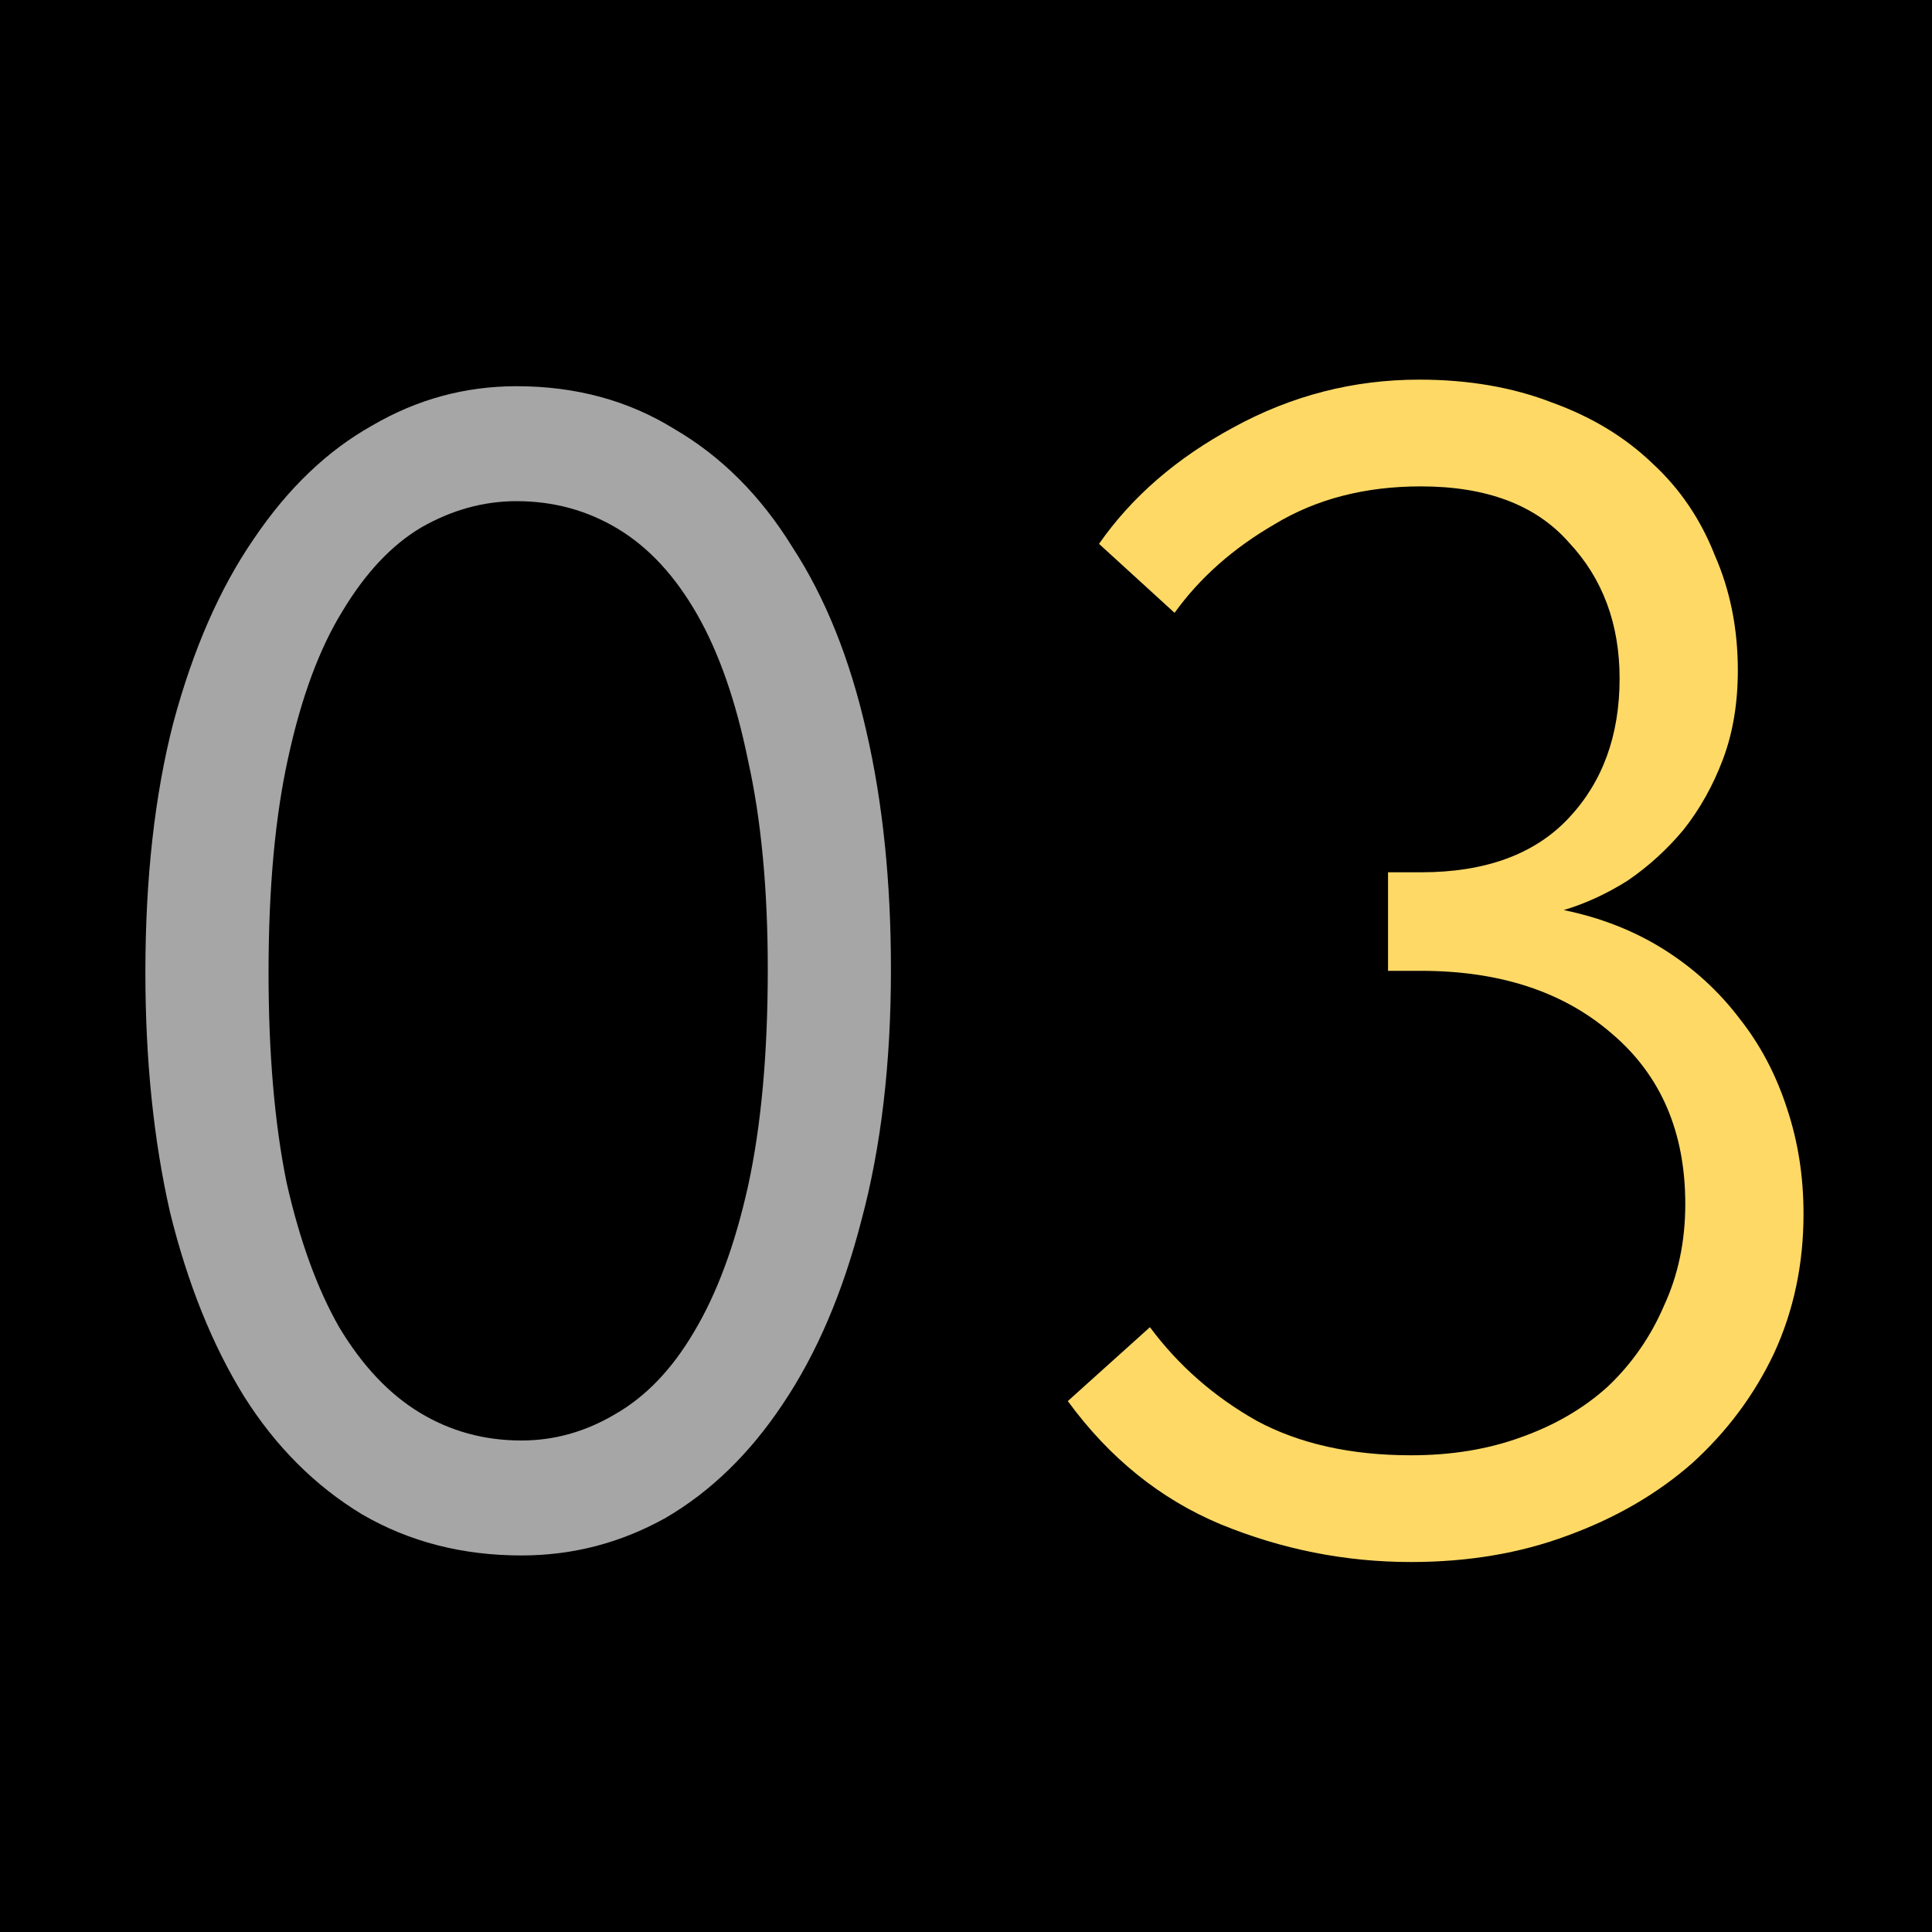 <?xml version="1.0" encoding="UTF-8"?> <svg xmlns="http://www.w3.org/2000/svg" width="100" height="100" viewBox="0 0 100 100" fill="none"><g clip-path="url(#clip0_326_7)"><rect width="100" height="100" fill="black"></rect><path d="M26.99 80.51C23.93 80.51 21.182 79.802 18.745 78.385C16.308 76.912 14.268 74.872 12.625 72.265C10.982 69.602 9.707 66.428 8.8 62.745C7.95 59.005 7.525 54.868 7.525 50.335C7.525 45.462 8.007 41.155 8.97 37.415C9.99 33.618 11.378 30.445 13.135 27.895C14.892 25.288 16.932 23.333 19.255 22.03C21.578 20.67 24.072 19.99 26.735 19.99C29.795 19.99 32.515 20.727 34.895 22.2C37.332 23.617 39.372 25.657 41.015 28.32C42.715 30.927 43.99 34.1 44.84 37.84C45.69 41.523 46.115 45.632 46.115 50.165C46.115 55.038 45.605 59.373 44.585 63.17C43.622 66.91 42.262 70.083 40.505 72.69C38.805 75.24 36.793 77.195 34.47 78.555C32.147 79.858 29.653 80.51 26.99 80.51ZM26.99 74.56C28.69 74.56 30.305 74.107 31.835 73.2C33.422 72.293 34.782 70.877 35.915 68.95C37.105 66.967 38.04 64.445 38.72 61.385C39.4 58.268 39.74 54.528 39.74 50.165C39.74 46.028 39.4 42.43 38.72 39.37C38.097 36.31 37.218 33.788 36.085 31.805C34.952 29.822 33.592 28.348 32.005 27.385C30.418 26.422 28.662 25.94 26.735 25.94C25.035 25.94 23.392 26.393 21.805 27.3C20.275 28.207 18.915 29.652 17.725 31.635C16.535 33.562 15.6 36.083 14.92 39.2C14.24 42.26 13.9 45.972 13.9 50.335C13.9 54.528 14.212 58.155 14.835 61.215C15.515 64.218 16.422 66.712 17.555 68.695C18.745 70.678 20.133 72.152 21.72 73.115C23.307 74.078 25.063 74.56 26.99 74.56Z" fill="#A6A6A6"></path><path d="M73.035 80.85C69.635 80.85 66.349 80.198 63.175 78.895C60.059 77.592 57.424 75.467 55.27 72.52L59.52 68.695C60.994 70.678 62.835 72.293 65.045 73.54C67.255 74.73 69.919 75.325 73.035 75.325C75.132 75.325 77.03 75.013 78.73 74.39C80.487 73.767 81.989 72.888 83.235 71.755C84.482 70.565 85.445 69.177 86.125 67.59C86.862 66.003 87.23 64.247 87.23 62.32C87.23 58.58 85.955 55.633 83.405 53.48C80.912 51.327 77.625 50.25 73.545 50.25H71.845V45.15H73.545C76.889 45.15 79.439 44.215 81.195 42.345C82.952 40.475 83.83 38.067 83.83 35.12C83.83 32.287 82.952 29.935 81.195 28.065C79.495 26.138 76.945 25.175 73.545 25.175C70.655 25.175 68.134 25.827 65.98 27.13C63.827 28.377 62.099 29.907 60.795 31.72L56.885 28.15C58.585 25.713 60.909 23.702 63.855 22.115C66.859 20.472 70.06 19.65 73.46 19.65C76.01 19.65 78.305 20.047 80.345 20.84C82.385 21.577 84.114 22.625 85.53 23.985C86.947 25.288 88.024 26.875 88.76 28.745C89.554 30.558 89.95 32.542 89.95 34.695C89.95 36.395 89.695 37.925 89.185 39.285C88.675 40.645 87.995 41.863 87.145 42.94C86.295 43.96 85.332 44.838 84.255 45.575C83.179 46.255 82.074 46.765 80.94 47.105C82.867 47.502 84.595 48.182 86.125 49.145C87.655 50.108 88.959 51.298 90.035 52.715C91.112 54.075 91.934 55.633 92.5 57.39C93.067 59.09 93.35 60.903 93.35 62.83C93.35 65.437 92.84 67.845 91.82 70.055C90.8 72.208 89.384 74.107 87.57 75.75C85.757 77.337 83.604 78.583 81.11 79.49C78.674 80.397 75.982 80.85 73.035 80.85Z" fill="#FFD966"></path></g><defs><clipPath id="clip0_326_7"><rect width="100" height="100" fill="white"></rect></clipPath></defs></svg> 